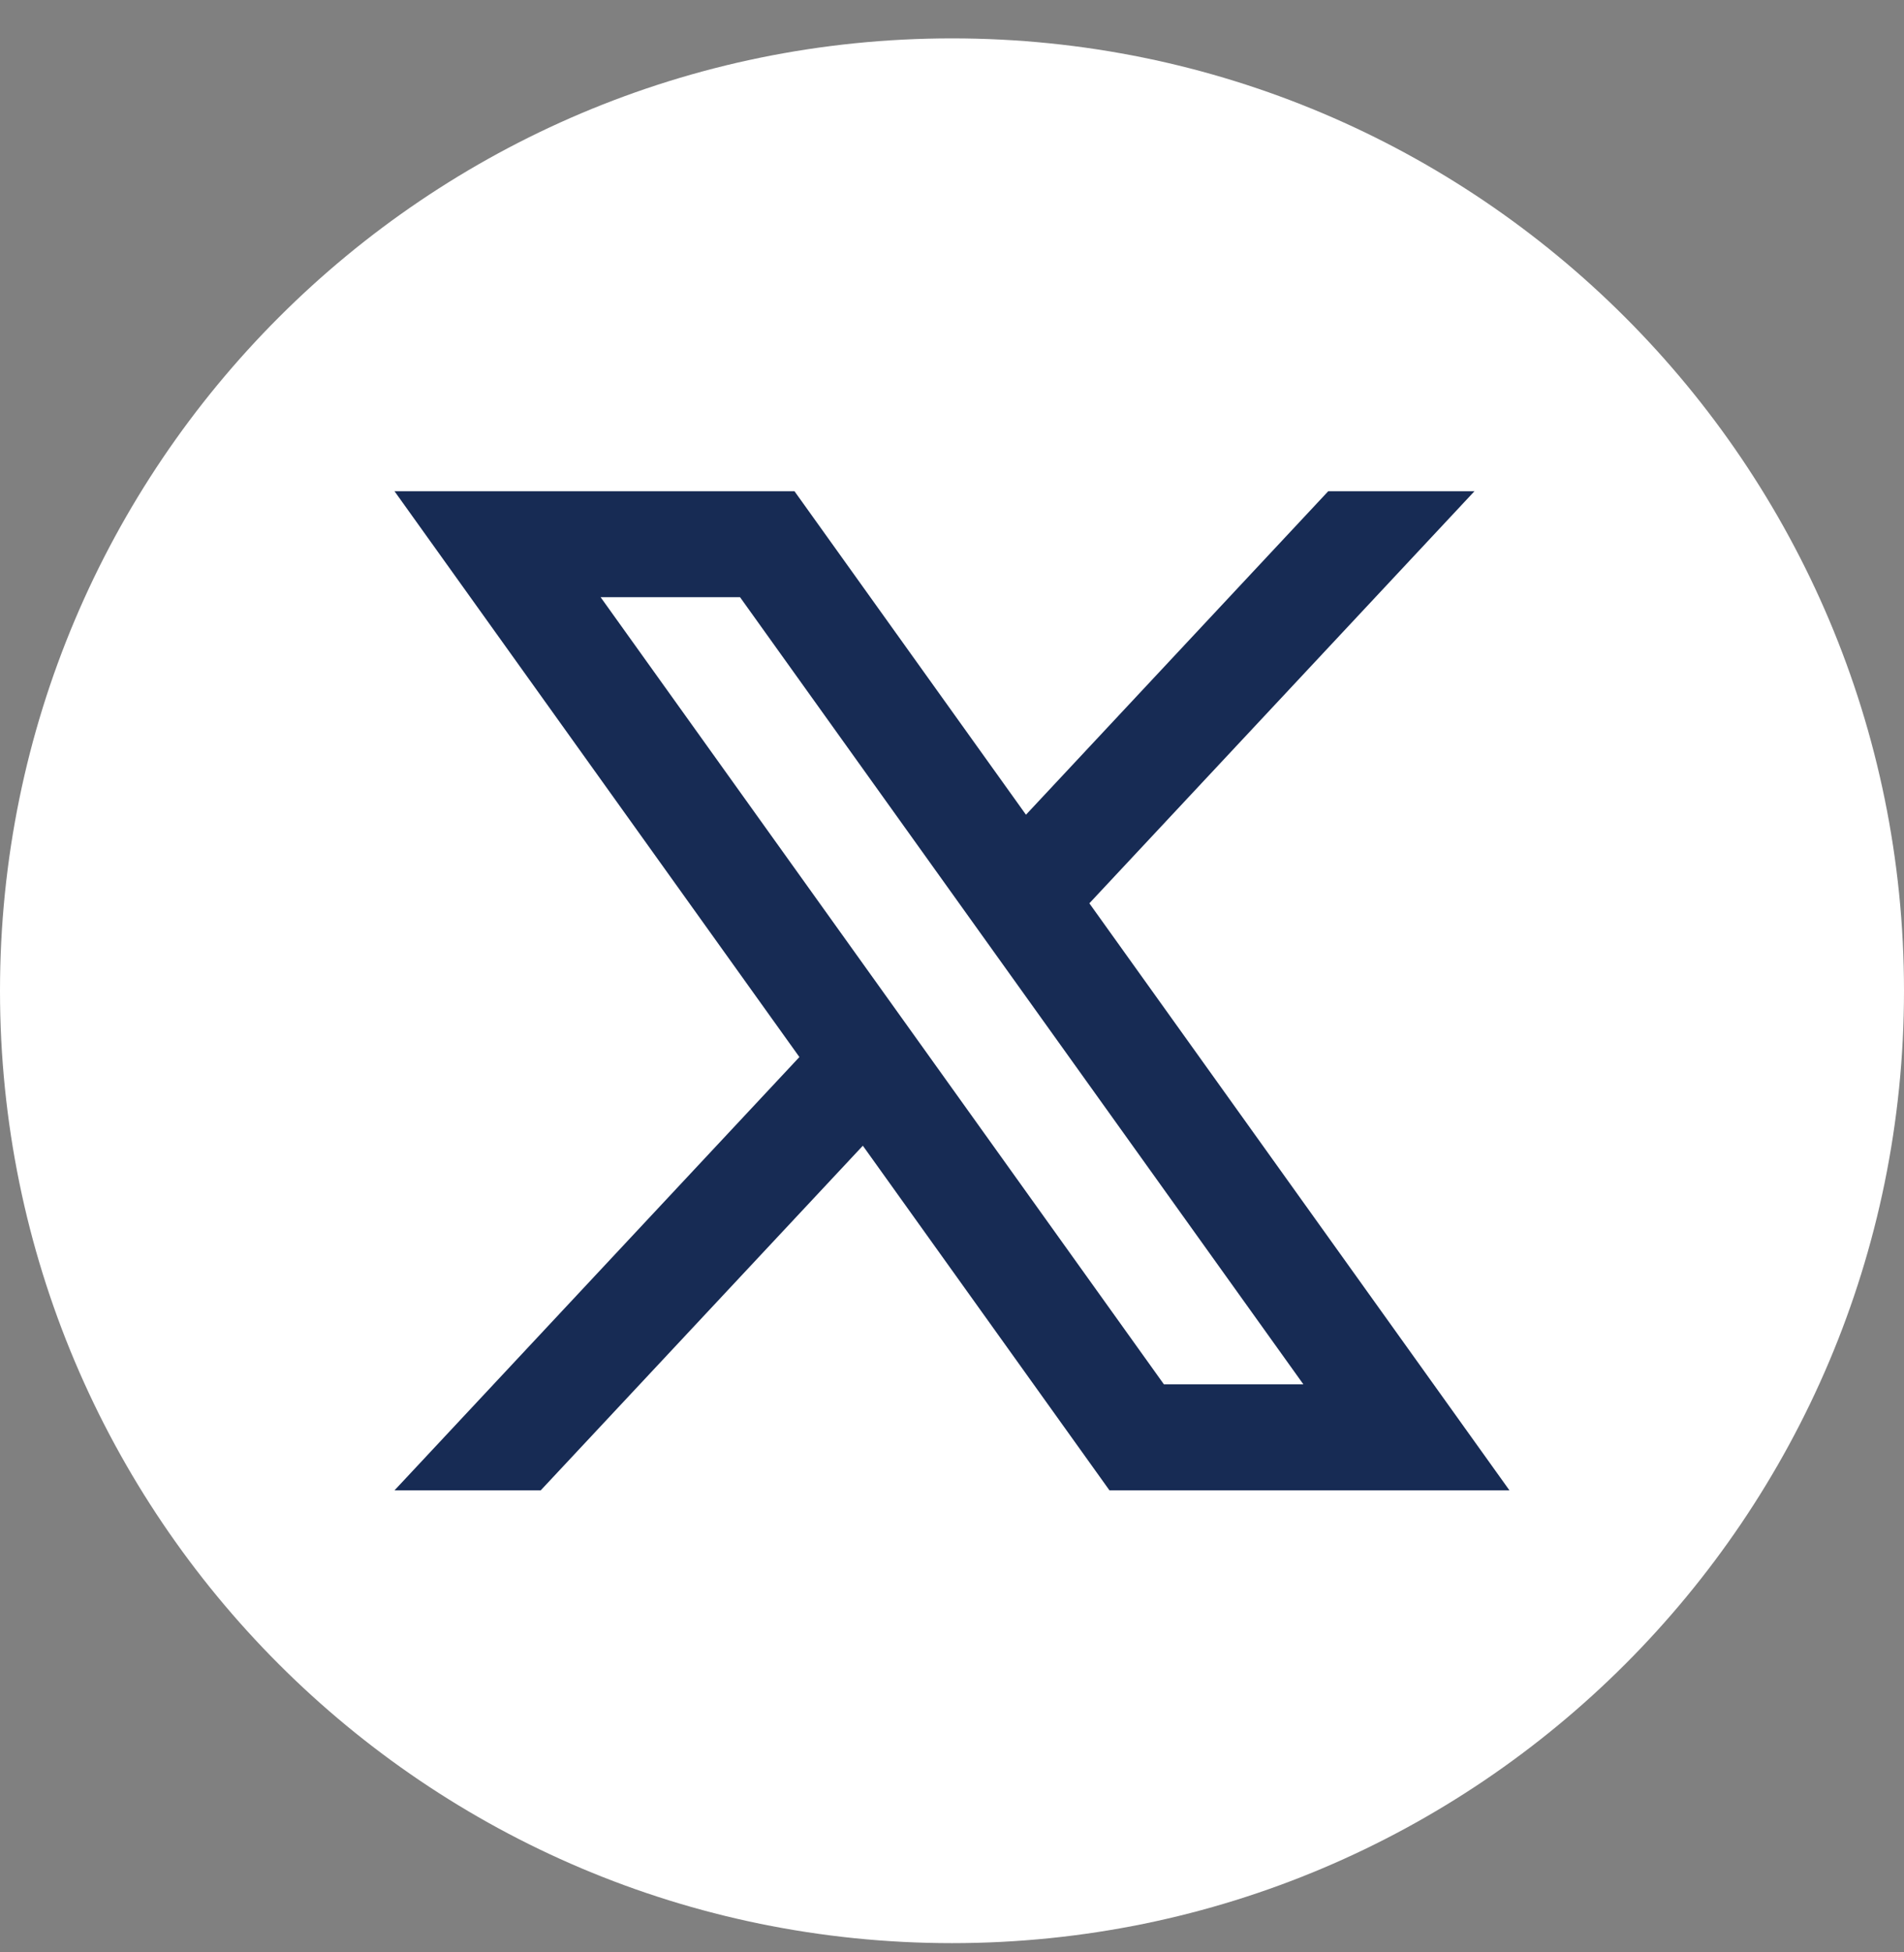 <svg width="40" height="41" viewBox="0 0 40 41" fill="none" xmlns="http://www.w3.org/2000/svg">
<rect x="0" y="0" width="40" height="41" fill="#808080" stroke="none"/>
<path d="M40 20.806C40 31.852 31.046 40.806 20 40.806C8.954 40.806 0 31.852 0 20.806C0 9.76 8.954 0.806 20 0.806C31.046 0.806 40 9.76 40 20.806Z" fill="white"/>
<path d="M22.886 18.969L30.976 10.316H27.904L21.554 17.109L16.691 10.316H8.288L16.794 22.198L8.288 31.297H11.36L18.127 24.06L23.308 31.297H31.711L22.886 18.97V18.969ZM12.618 12.541H15.547L27.382 29.071H24.452L12.618 12.541Z" fill="#172B54"/>
</svg>
